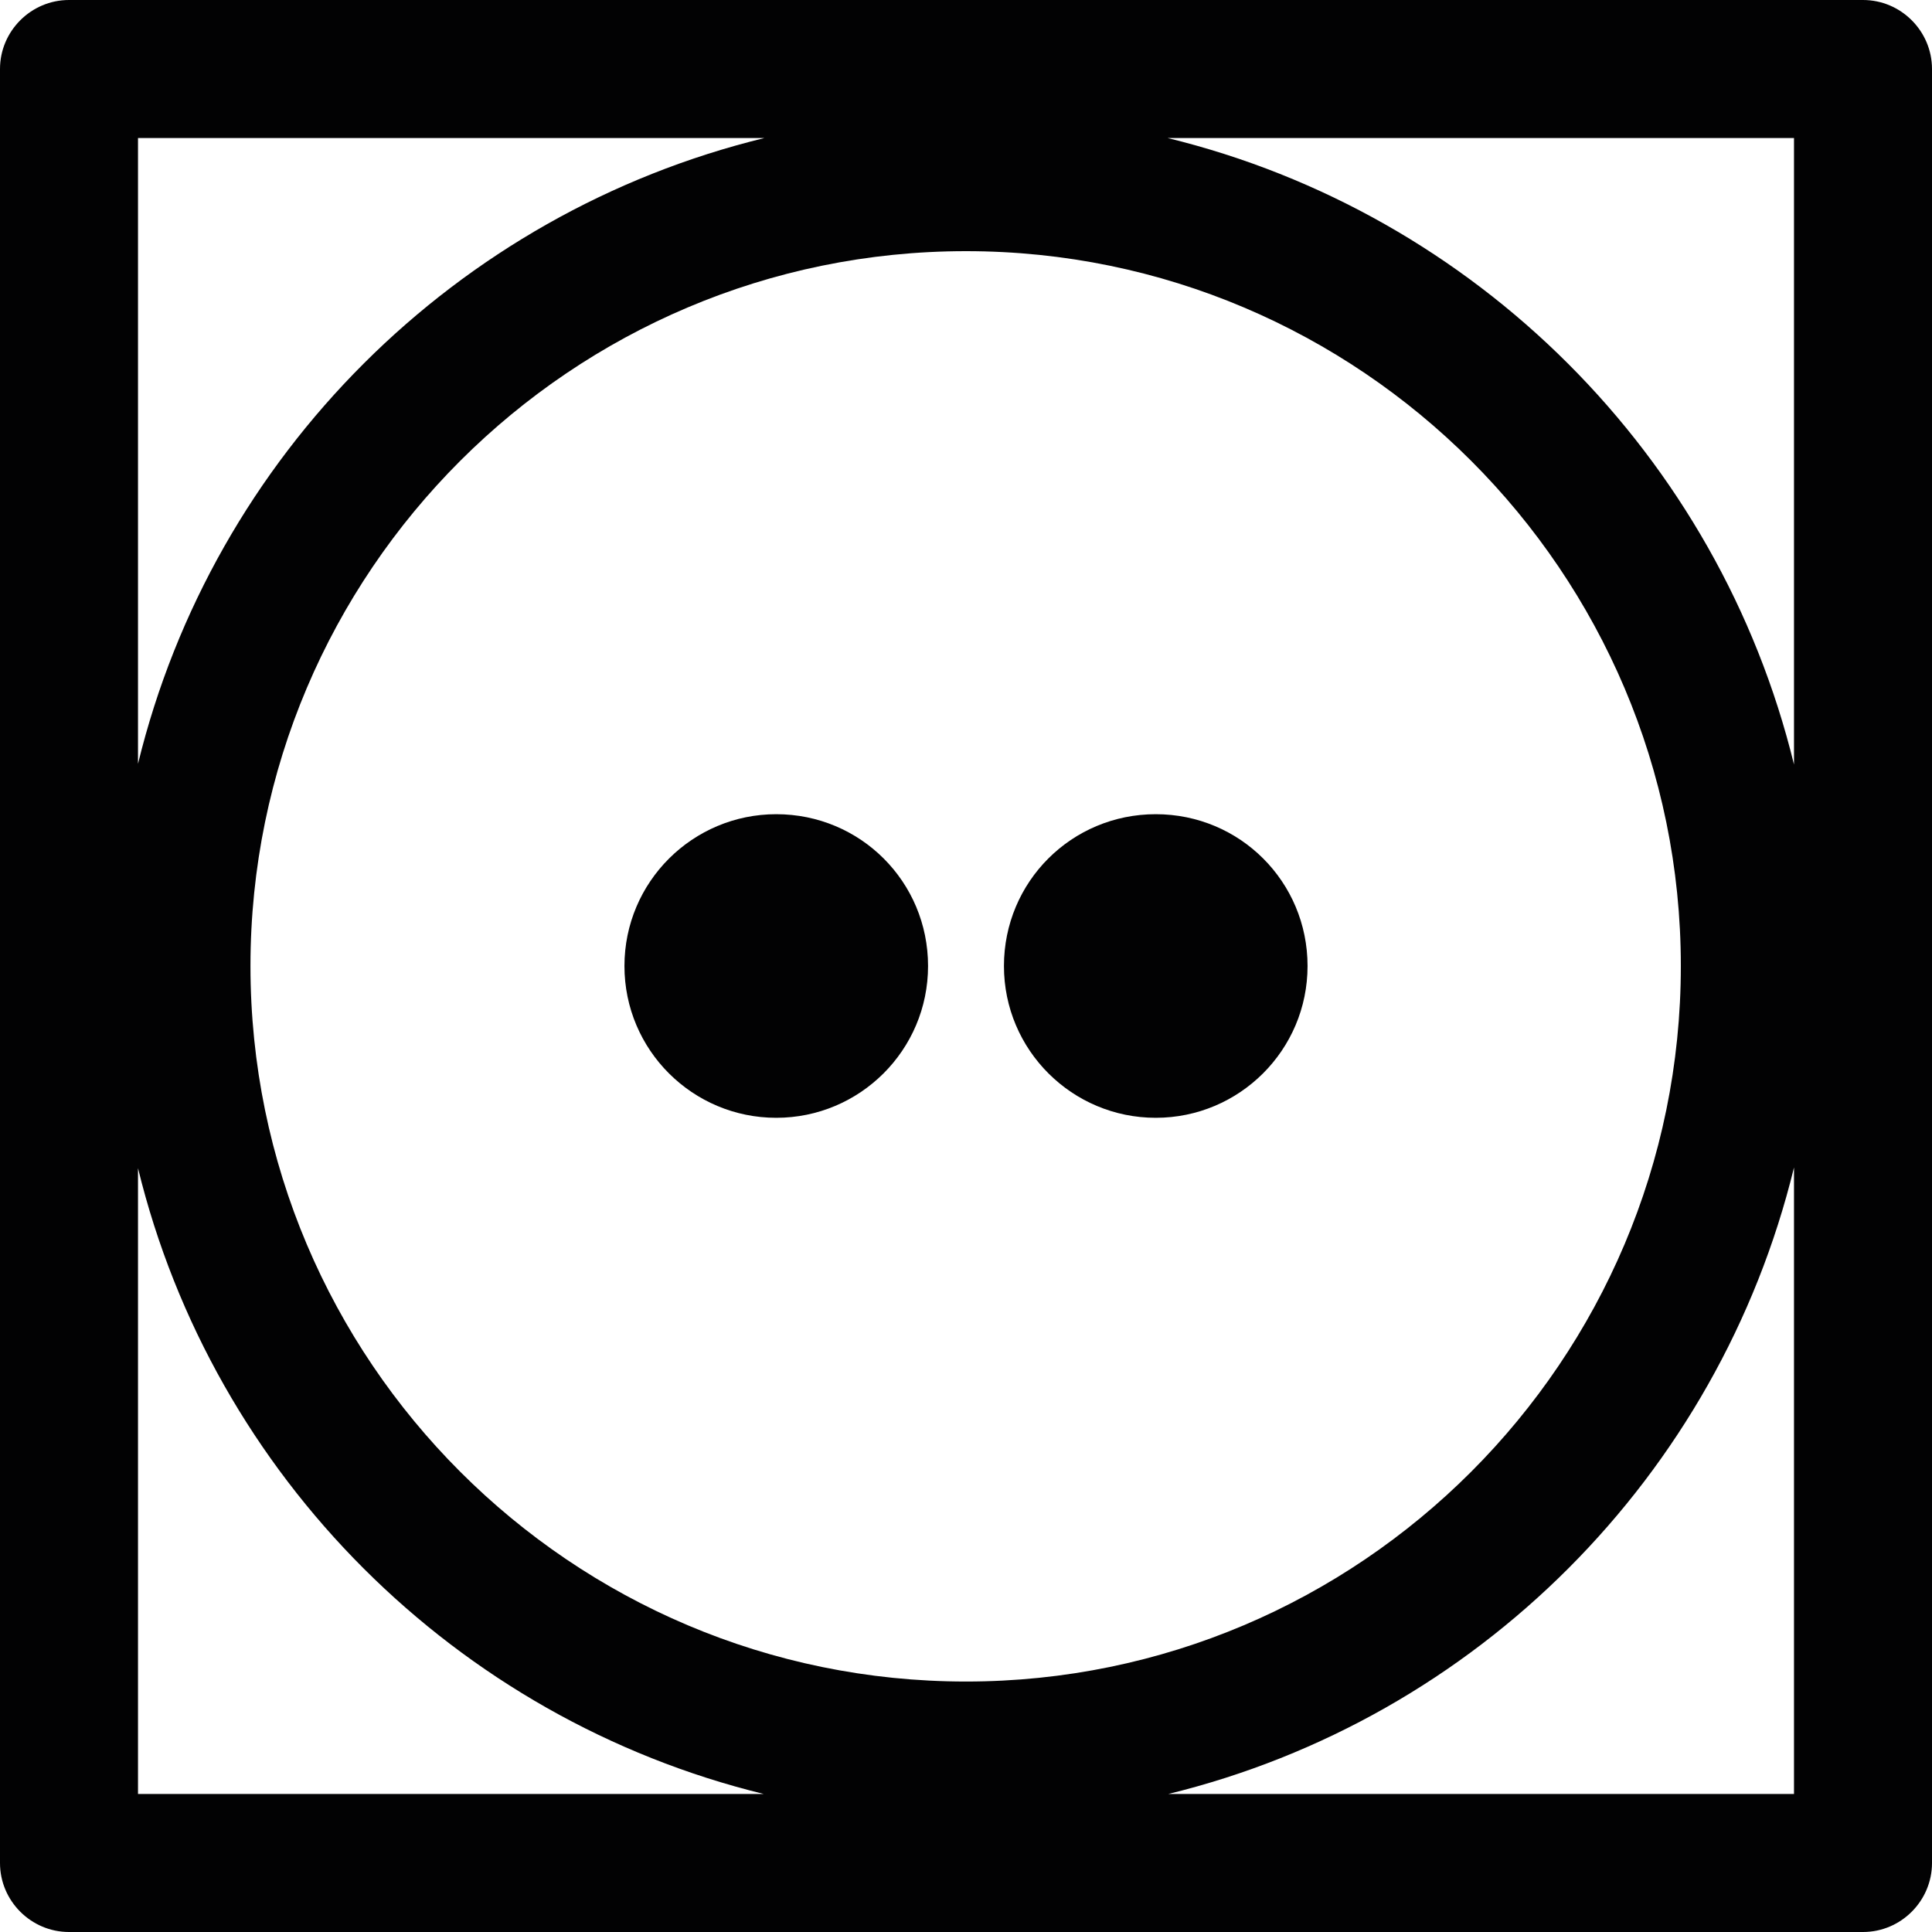 <?xml version="1.0" encoding="utf-8"?>
<!-- Generator: Adobe Illustrator 27.2.0, SVG Export Plug-In . SVG Version: 6.00 Build 0)  -->
<svg version="1.1" id="Lager_2" xmlns="http://www.w3.org/2000/svg" xmlns:xlink="http://www.w3.org/1999/xlink" x="0px" y="0px"
	 viewBox="0 0 28 28" style="enable-background:new 0 0 28 28;" xml:space="preserve">
<style type="text/css">
	.st0{fill:#020203;}
</style>
<path class="st0" d="M0,1v26c0,0.55,0.45,1,1,1h26c0.55,0,1-0.45,1-1V1c0-0.55-0.45-1-1-1H1C0.45,0,0,0.45,0,1z M26,26h-9.07
	c4.47-1.09,7.98-4.61,9.07-9.08V26z M26,2v9.08C24.91,6.61,21.39,3.09,16.92,2H26z M24.36,14c0,5.72-4.65,10.37-10.36,10.37
	C8.28,24.37,3.63,19.72,3.63,14C3.63,8.29,8.28,3.64,14,3.64C19.71,3.64,24.36,8.29,24.36,14z M2,2h9.08C6.61,3.09,3.09,6.6,2,11.07
	V2z M2,16.93c1.09,4.47,4.61,7.98,9.07,9.07H2V16.93z"/>
<path class="st0" d="M11.25,16.2c1.21,0,2.2-0.98,2.2-2.2s-0.98-2.2-2.2-2.2c-1.21,0-2.2,0.98-2.2,2.2S10.04,16.2,11.25,16.2z"/>
<path class="st0" d="M16.75,16.2c1.21,0,2.2-0.98,2.2-2.2s-0.98-2.2-2.2-2.2s-2.2,0.98-2.2,2.2S15.54,16.2,16.75,16.2z"/>
</svg>
